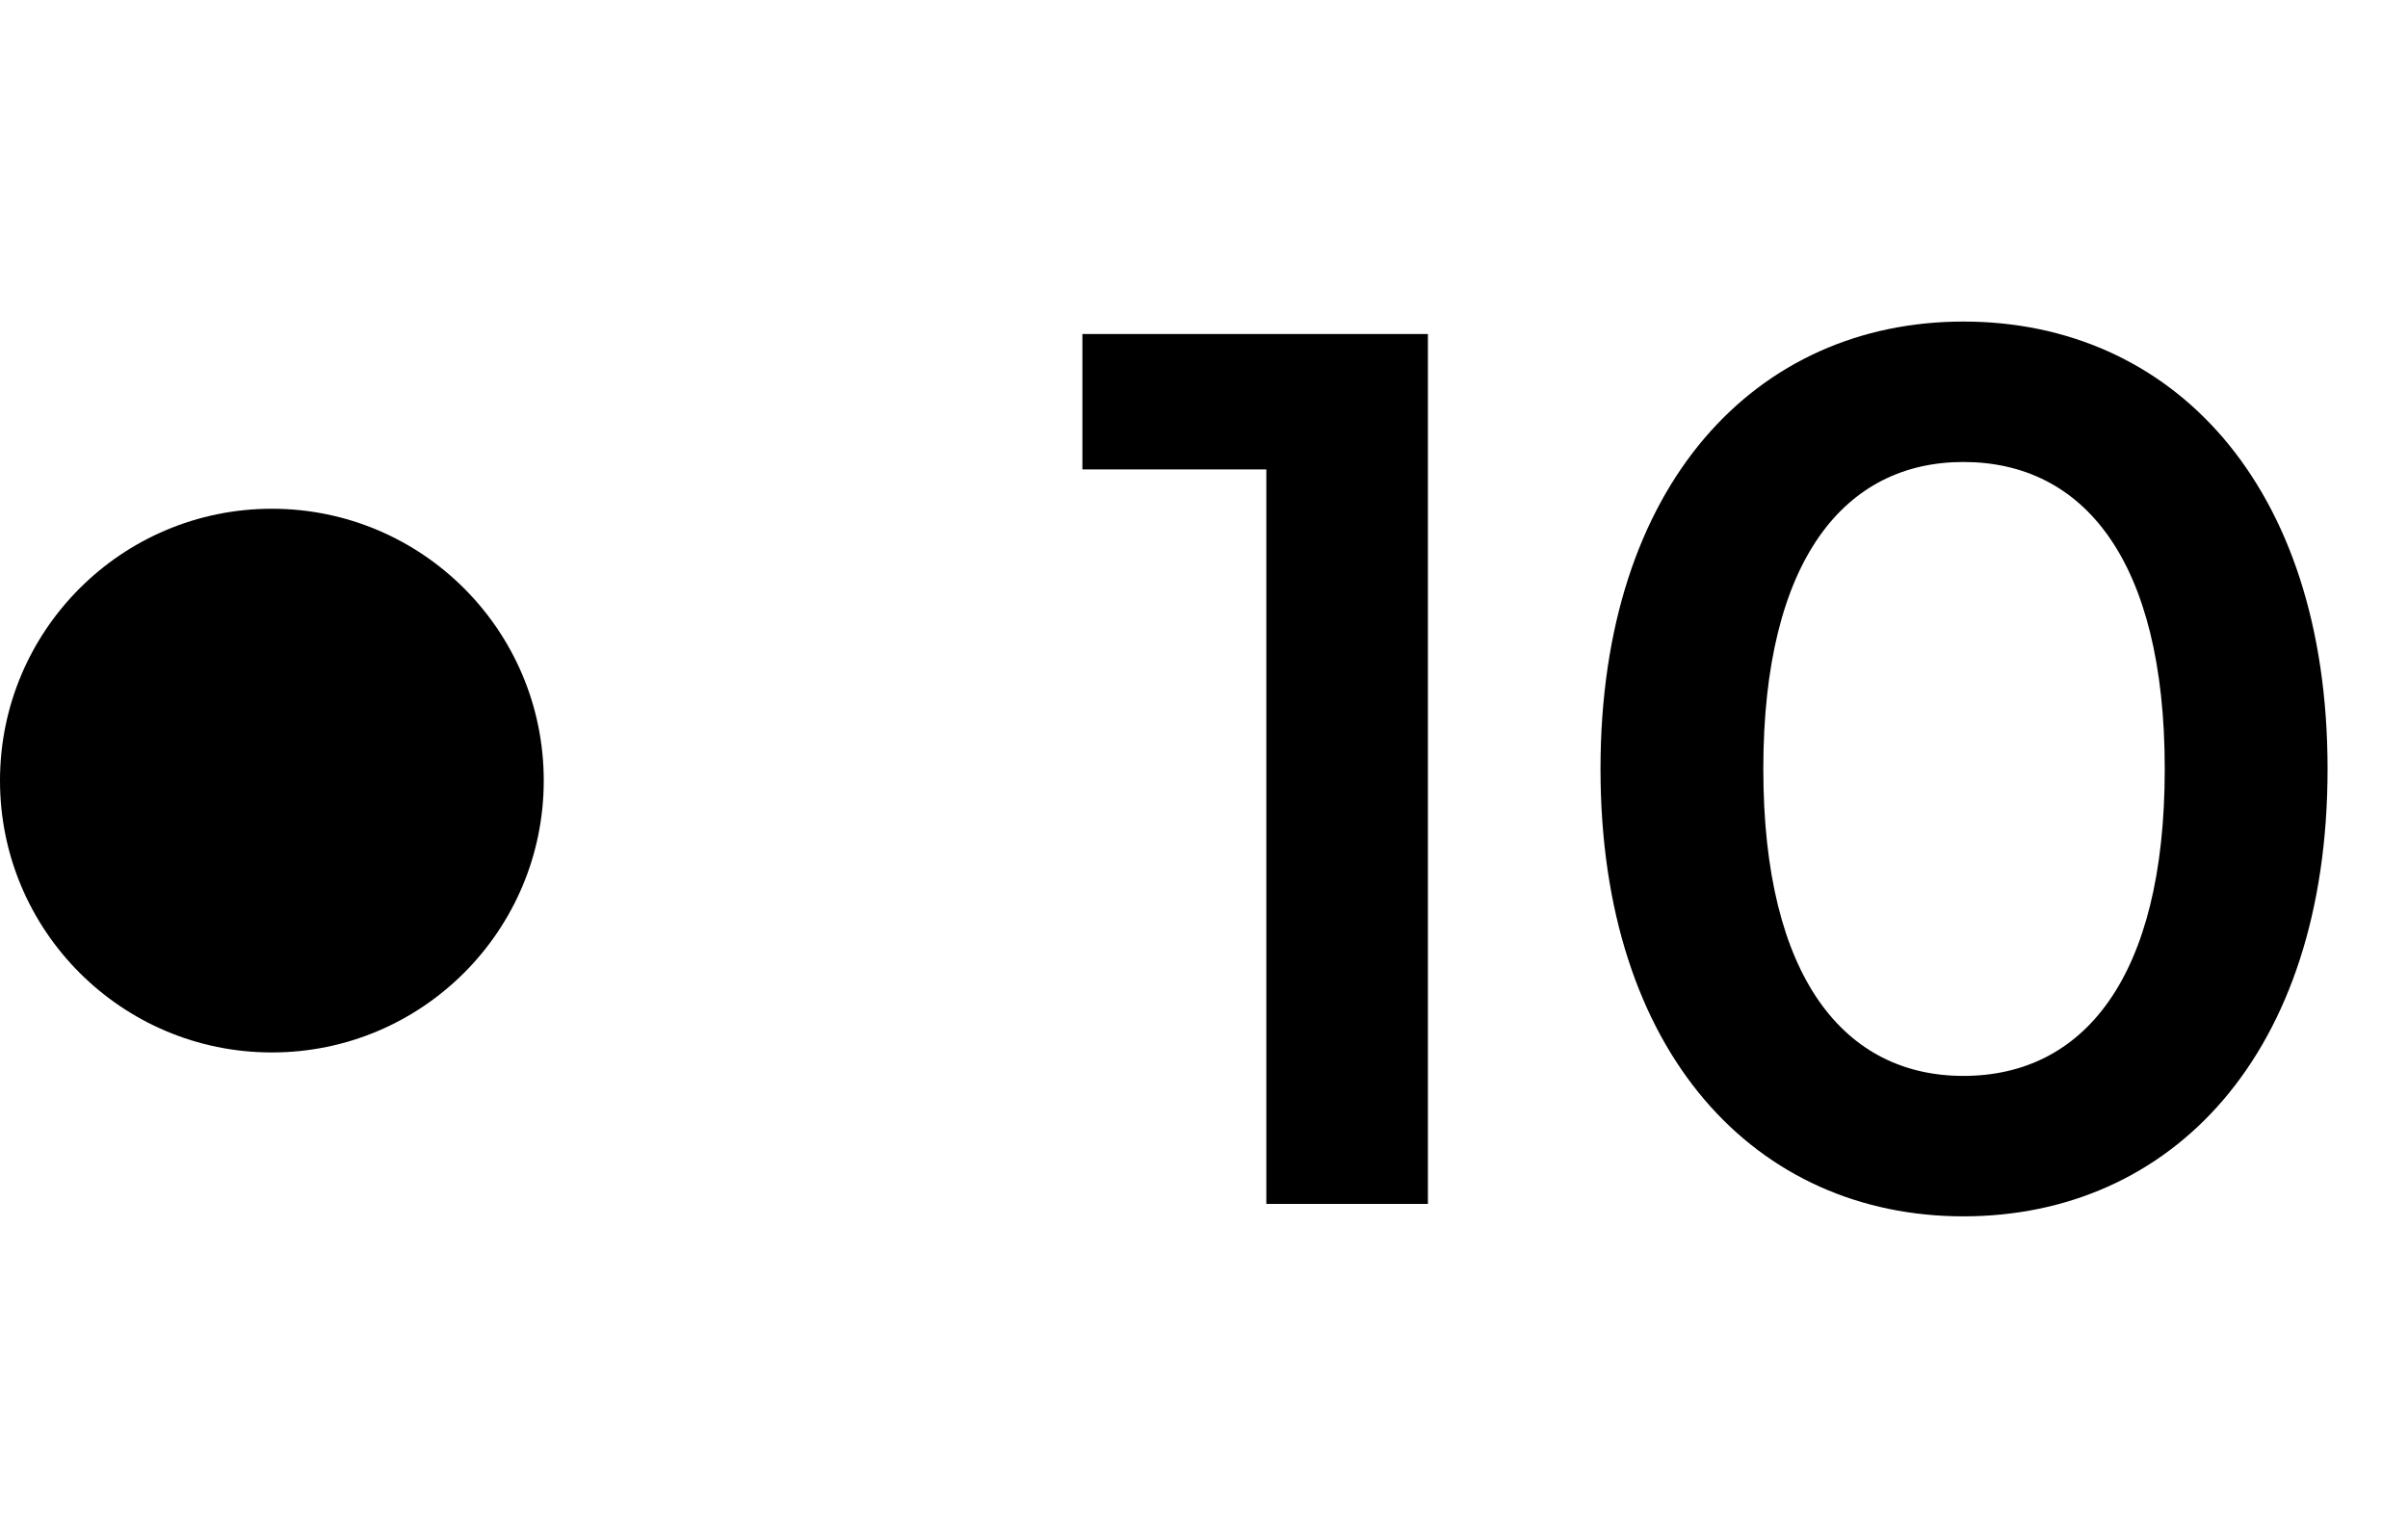 <?xml version="1.0" encoding="UTF-8"?> <svg xmlns="http://www.w3.org/2000/svg" width="62" height="39" viewBox="0 0 62 39" fill="none"> <circle cx="7" cy="20.1" r="7" fill="black"></circle> <path d="M27.869 8.6V12.088H32.605V31H36.765V8.6H27.869ZM50.553 31.32C55.897 31.32 59.929 27.16 59.929 19.8C59.929 12.44 55.897 8.28 50.553 8.28C45.241 8.28 41.209 12.44 41.209 19.8C41.209 27.16 45.241 31.32 50.553 31.32ZM50.553 27.704C47.513 27.704 45.401 25.208 45.401 19.8C45.401 14.392 47.513 11.896 50.553 11.896C53.625 11.896 55.737 14.392 55.737 19.8C55.737 25.208 53.625 27.704 50.553 27.704Z" fill="black"></path> </svg> 